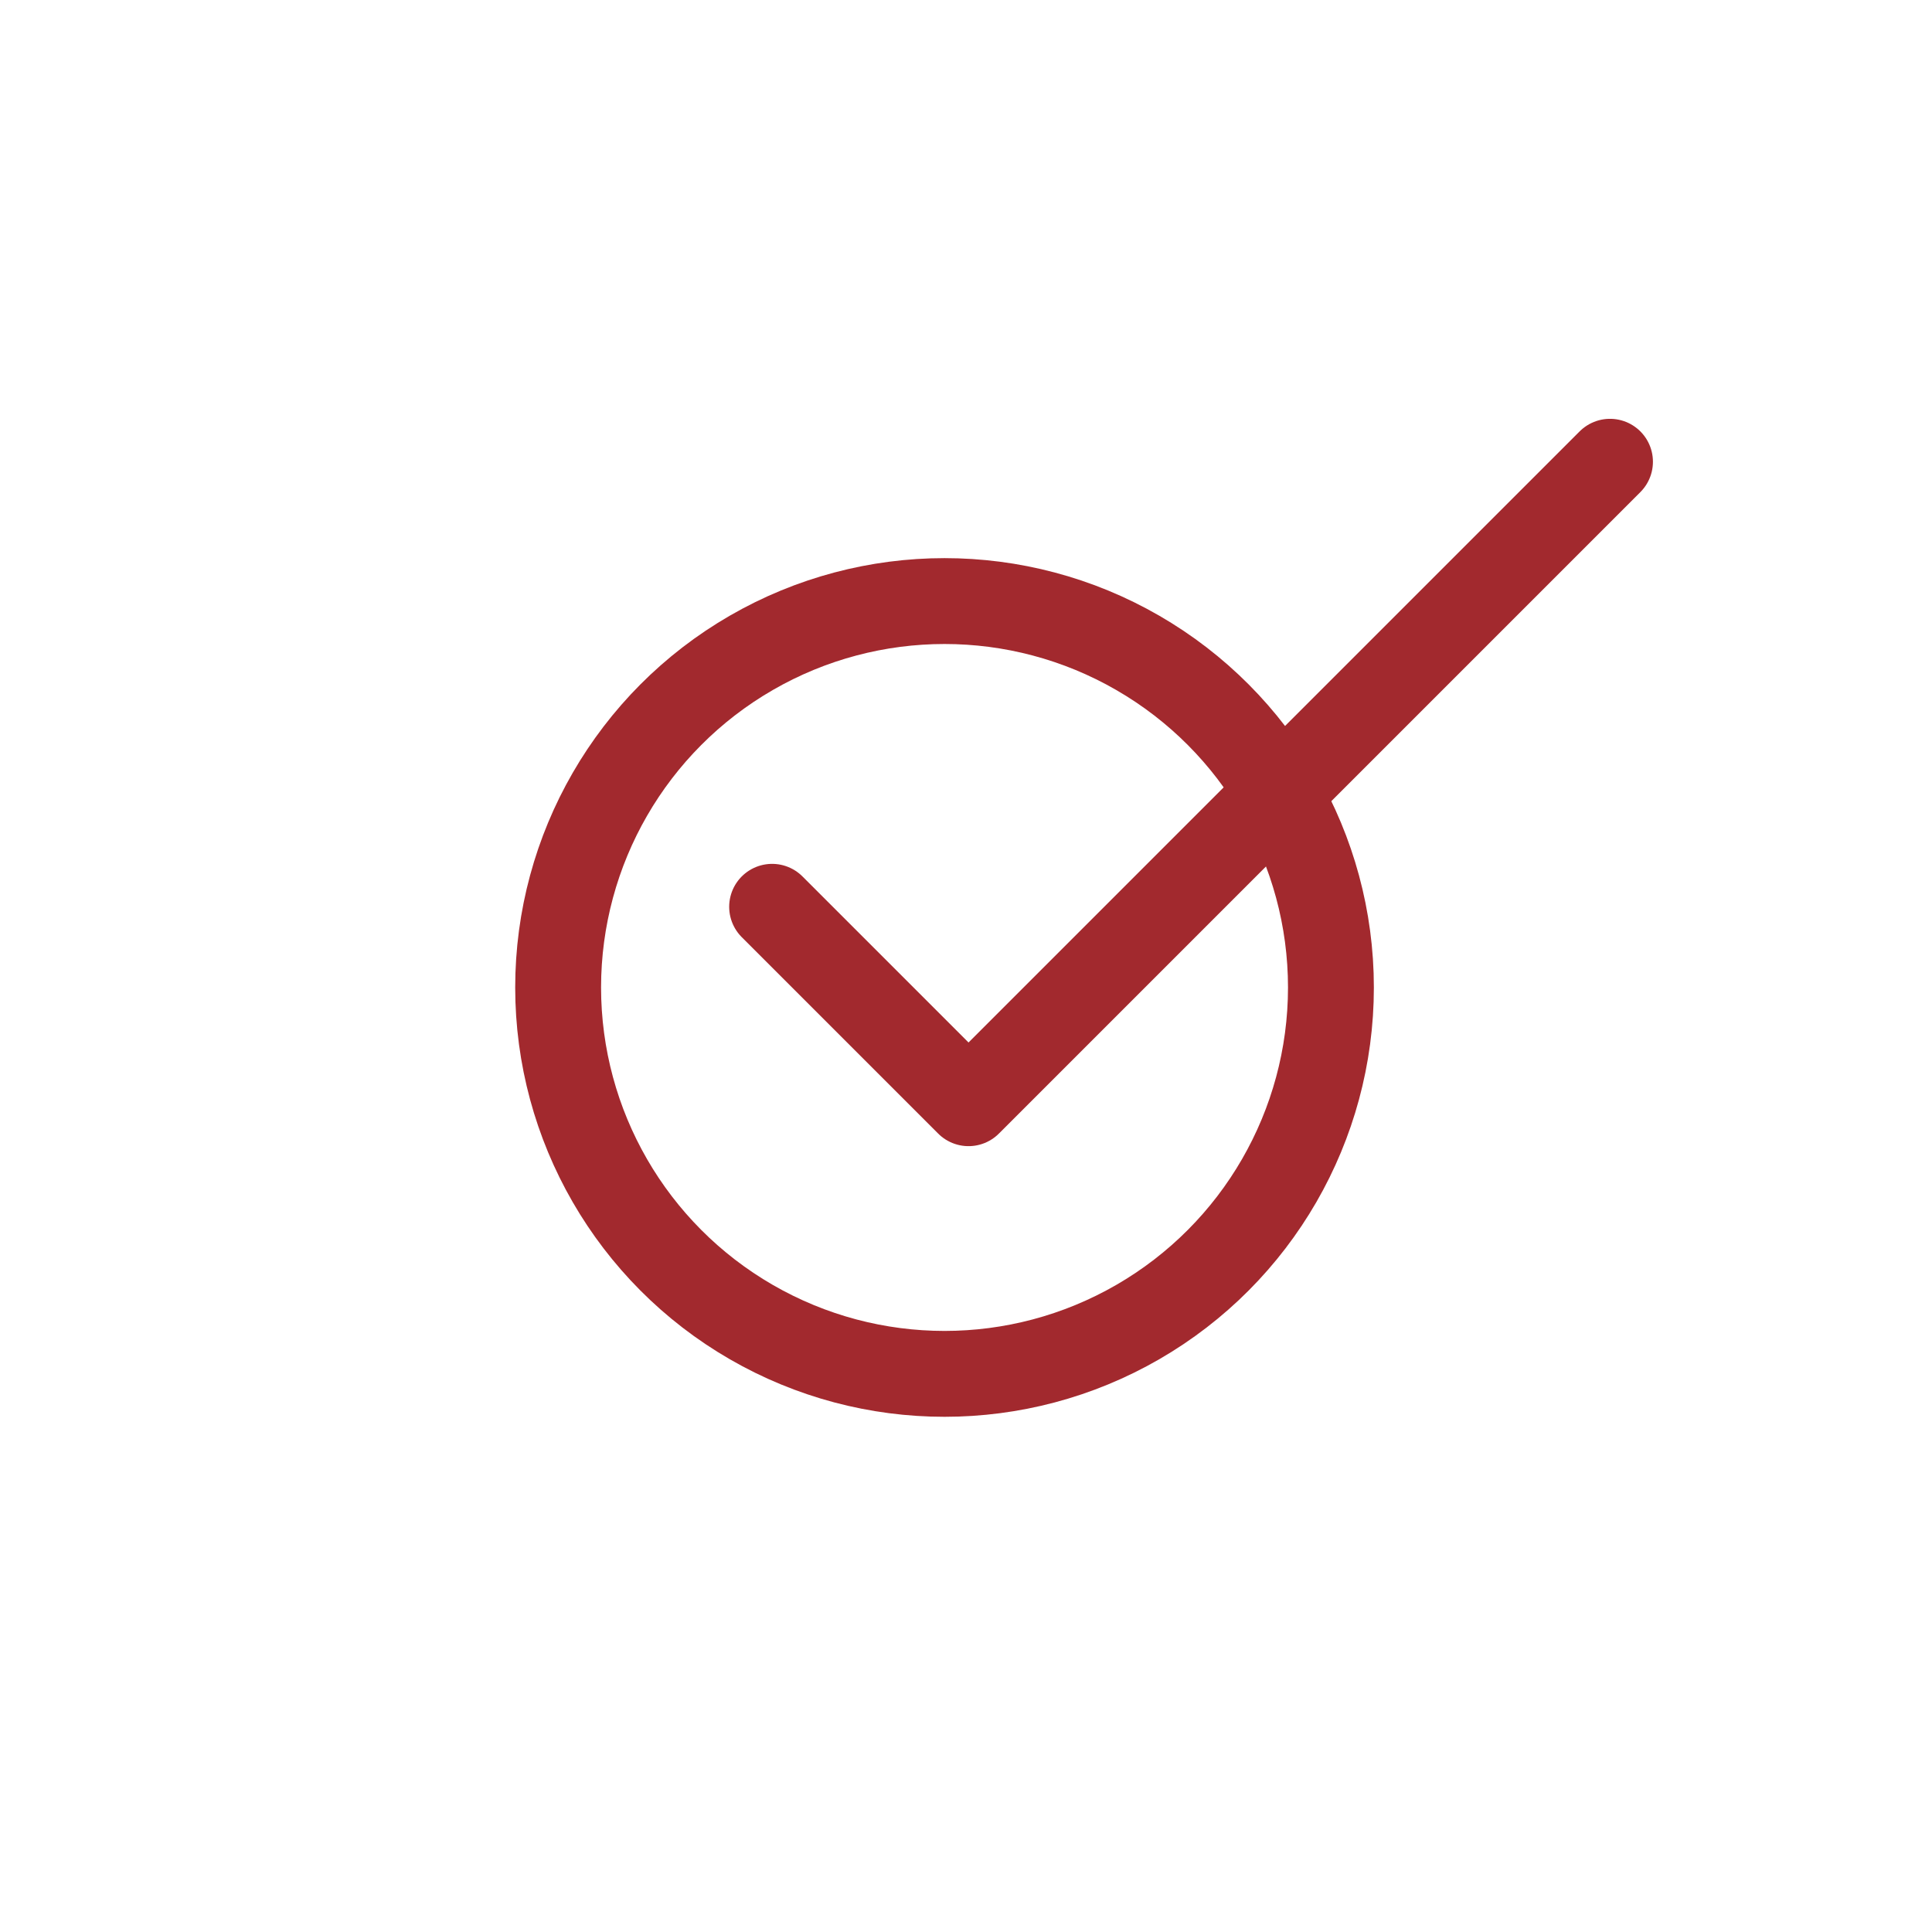 <svg xmlns="http://www.w3.org/2000/svg" width="45" height="45" viewBox="0 0 45 45">
  <g id="Group_13" data-name="Group 13" transform="translate(-597 -246)">
    <rect id="Rectangle_4" data-name="Rectangle 4" width="45" height="45" transform="translate(597 246)" fill="none"/>
    <g id="Group_12" data-name="Group 12" transform="translate(-1)">
      <g id="Ellipse_1" data-name="Ellipse 1" transform="translate(610 259)" fill="none" stroke="#a2292e" stroke-width="2">
        <circle cx="10" cy="10" r="10" stroke="none"/>
        <circle cx="10" cy="10" r="9" fill="none"/>
      </g>
      <path id="Path_11" data-name="Path 11" d="M615.984,267.121l4.575,4.575L635.5,256.755" fill="none" stroke="#a2292e" stroke-linecap="round" stroke-linejoin="round" stroke-width="2"/>
    </g>
  </g>
</svg>
